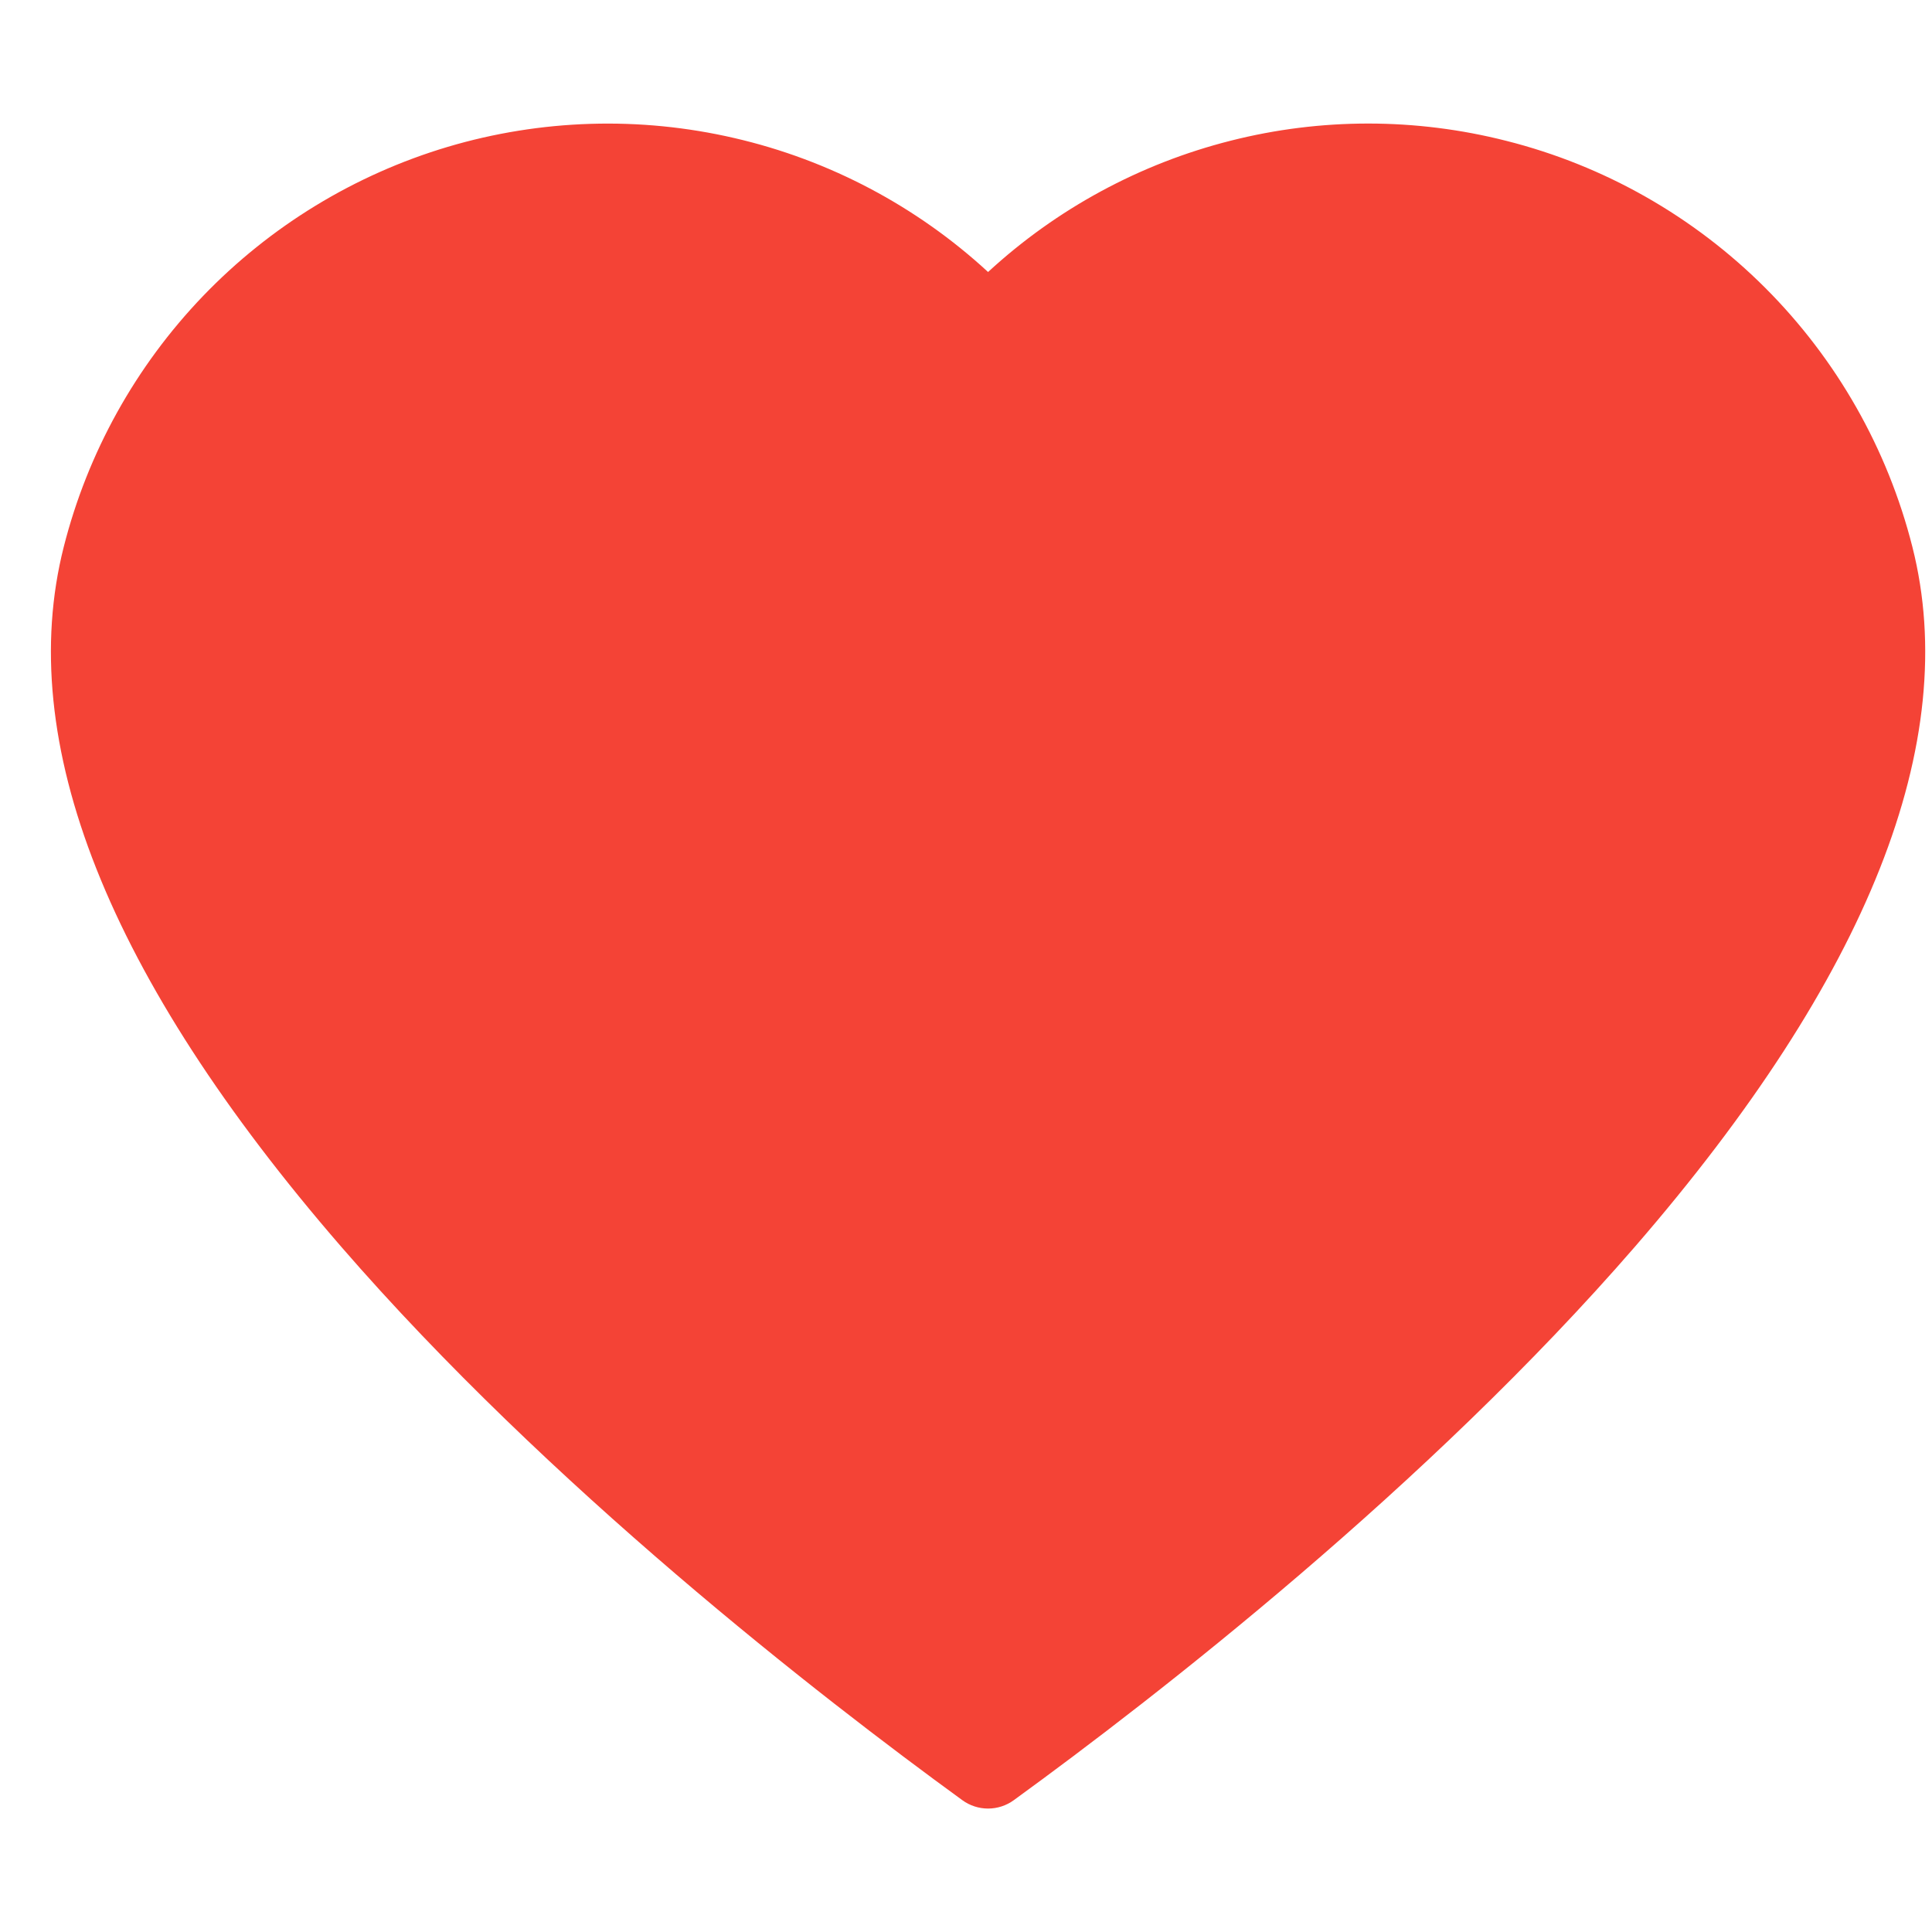 <svg width="19" height="19" viewBox="0 0 19 19" fill="none" xmlns="http://www.w3.org/2000/svg">
<g clip-path="url(#clip0_3606_2635)">
<path fill-rule="evenodd" clip-rule="evenodd" d="M14.813 1.385C13.924 1.159 12.992 1.158 12.102 1.384C11.212 1.609 10.392 2.053 9.717 2.675C9.014 2.027 8.154 1.573 7.223 1.358C6.292 1.142 5.32 1.172 4.404 1.444C3.488 1.717 2.658 2.223 1.996 2.912C1.334 3.602 0.862 4.451 0.627 5.378C0.141 7.294 1.059 9.609 3.354 12.259C5.395 14.614 8.058 16.681 9.463 17.703C9.537 17.757 9.626 17.786 9.717 17.786C9.808 17.786 9.897 17.757 9.971 17.703C11.377 16.681 14.039 14.614 16.08 12.259C18.375 9.609 19.293 7.294 18.807 5.378C18.563 4.414 18.063 3.534 17.36 2.831C16.657 2.128 15.777 1.628 14.813 1.385Z" fill="#F44336"/>
</g>
<defs>
<clipPath id="clip0_3606_2635">
<rect width="18.432" height="18.432" fill="white" transform="translate(0.5 0.284)"/>
</clipPath>
</defs>
</svg>
